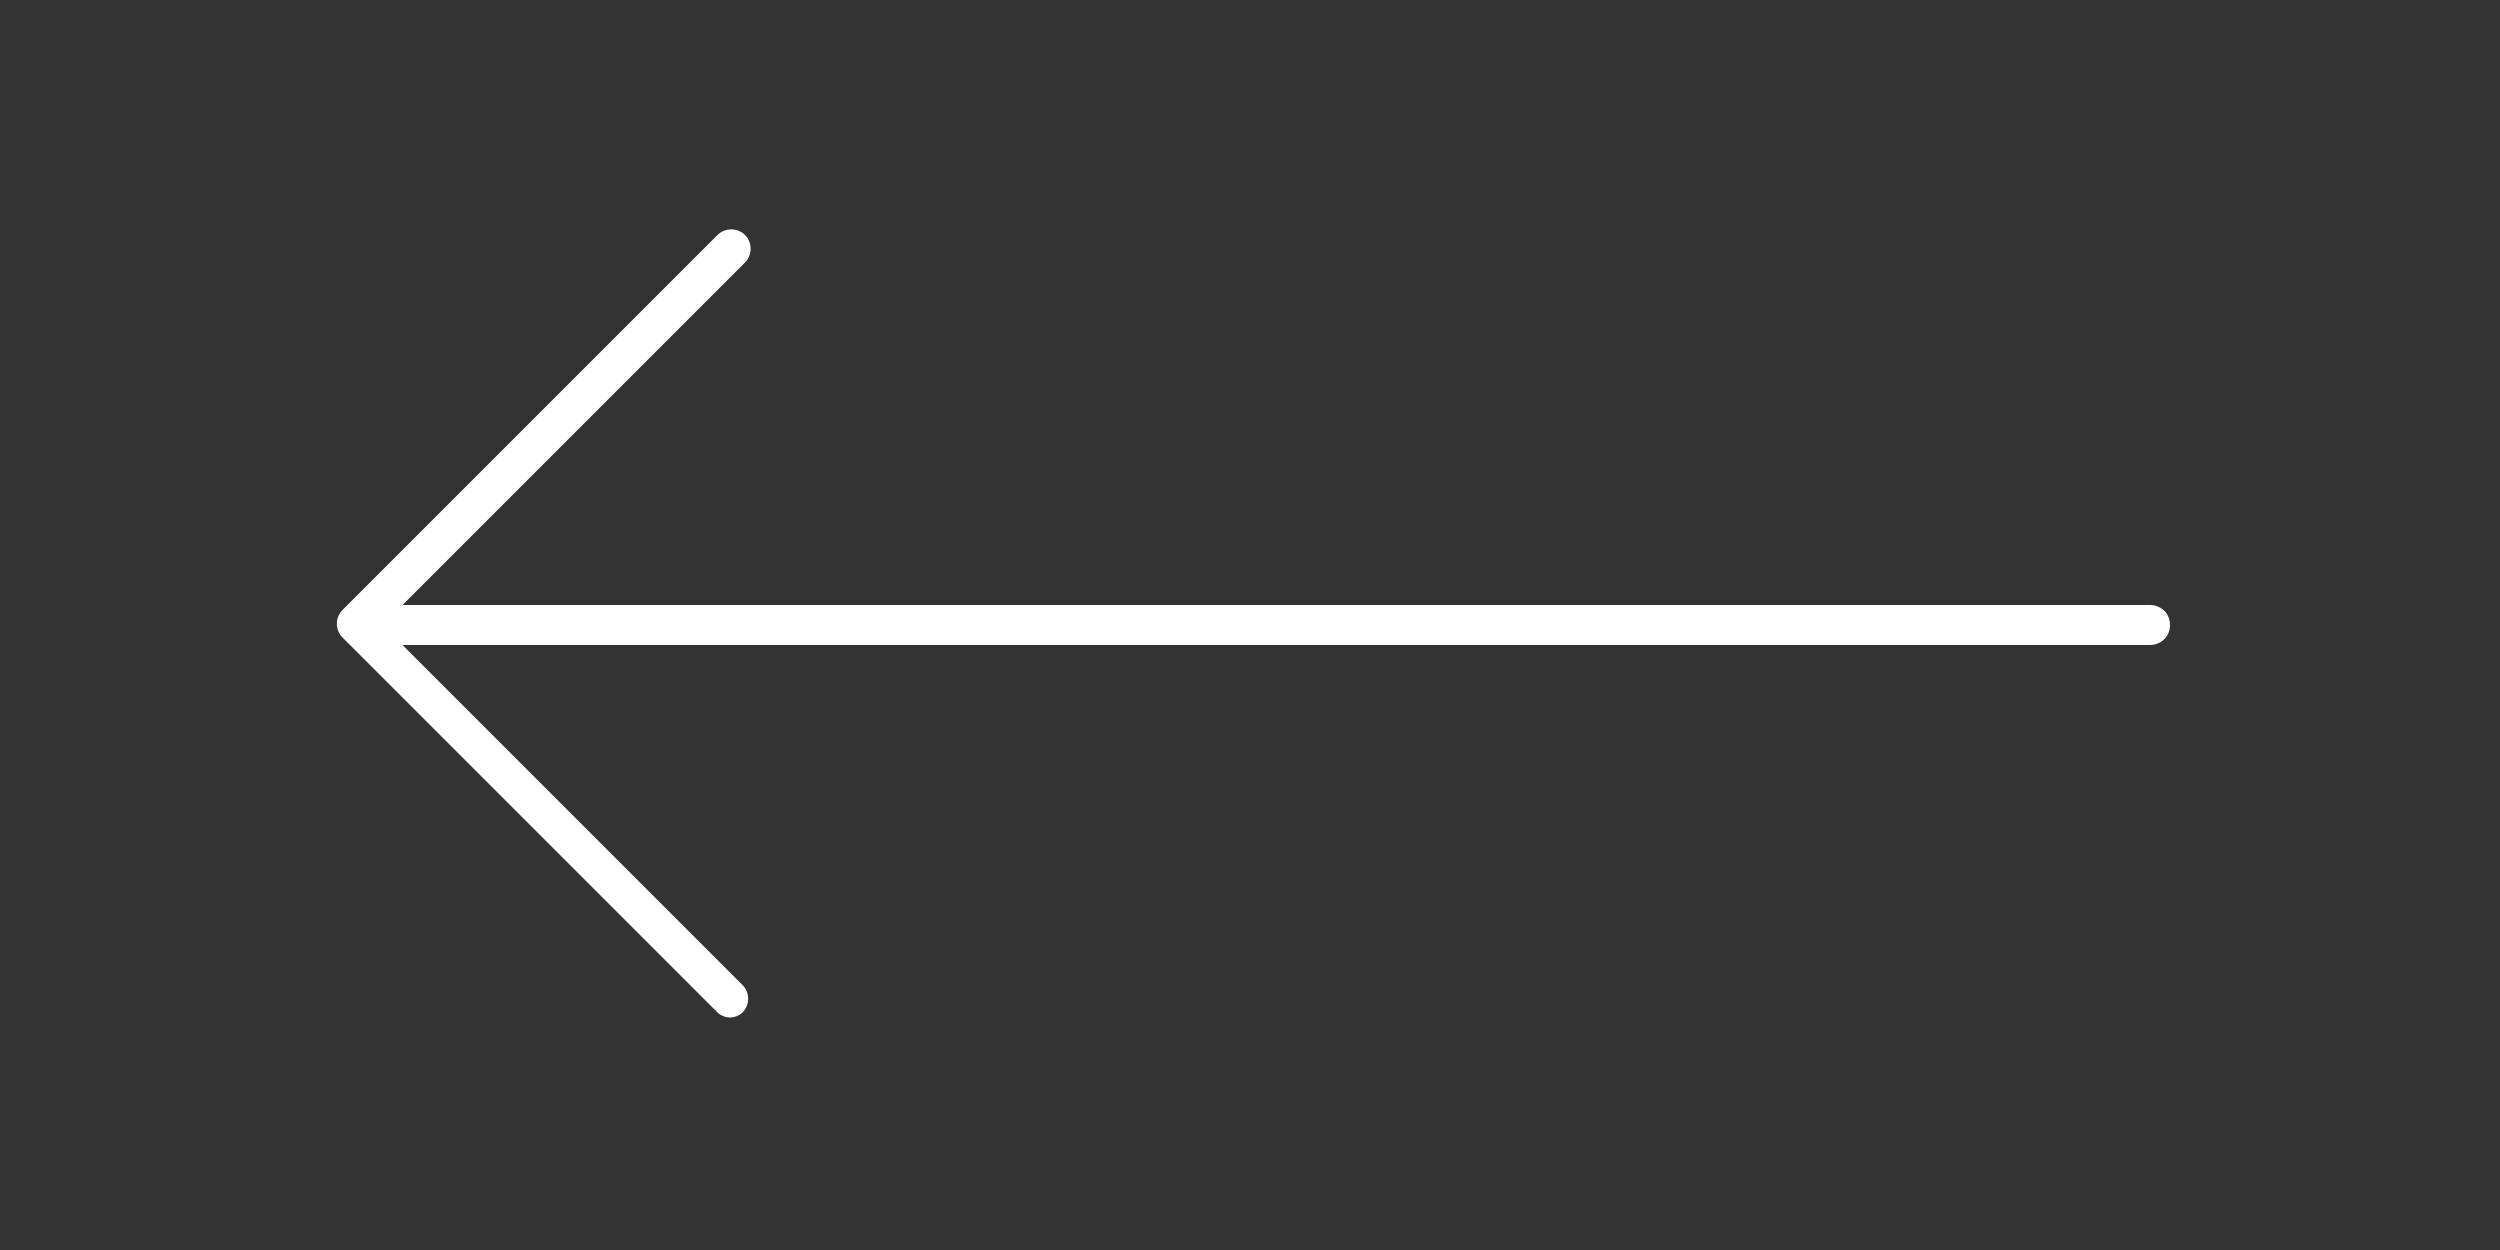 <?xml version="1.0" encoding="utf-8"?>
<!-- Generator: Adobe Illustrator 24.1.3, SVG Export Plug-In . SVG Version: 6.00 Build 0)  -->
<svg version="1.1" id="Layer_1" xmlns="http://www.w3.org/2000/svg" xmlns:xlink="http://www.w3.org/1999/xlink" x="0px" y="0px"
	 viewBox="0 0 100 50" style="enable-background:new 0 0 100 50;" xml:space="preserve">
<rect x="0" y="0" width="100" height="50" fill="#333333" stroke="none"/>
<style type="text/css">
	.st0{fill:#FFFFFF;}
</style>
<path class="st0" d="M86,24.2H16.1l13.7-13.7c0.3-0.3,0.3-0.8,0-1.1s-0.8-0.3-1.1,0l-15,15c-0.3,0.3-0.3,0.8,0,1.1l15,15
	c0.1,0.1,0.3,0.2,0.5,0.2s0.4-0.1,0.5-0.2c0.3-0.3,0.3-0.8,0-1.1L16.1,25.8H86c0.4,0,0.8-0.3,0.8-0.8S86.4,24.2,86,24.2z"/>
</svg>
